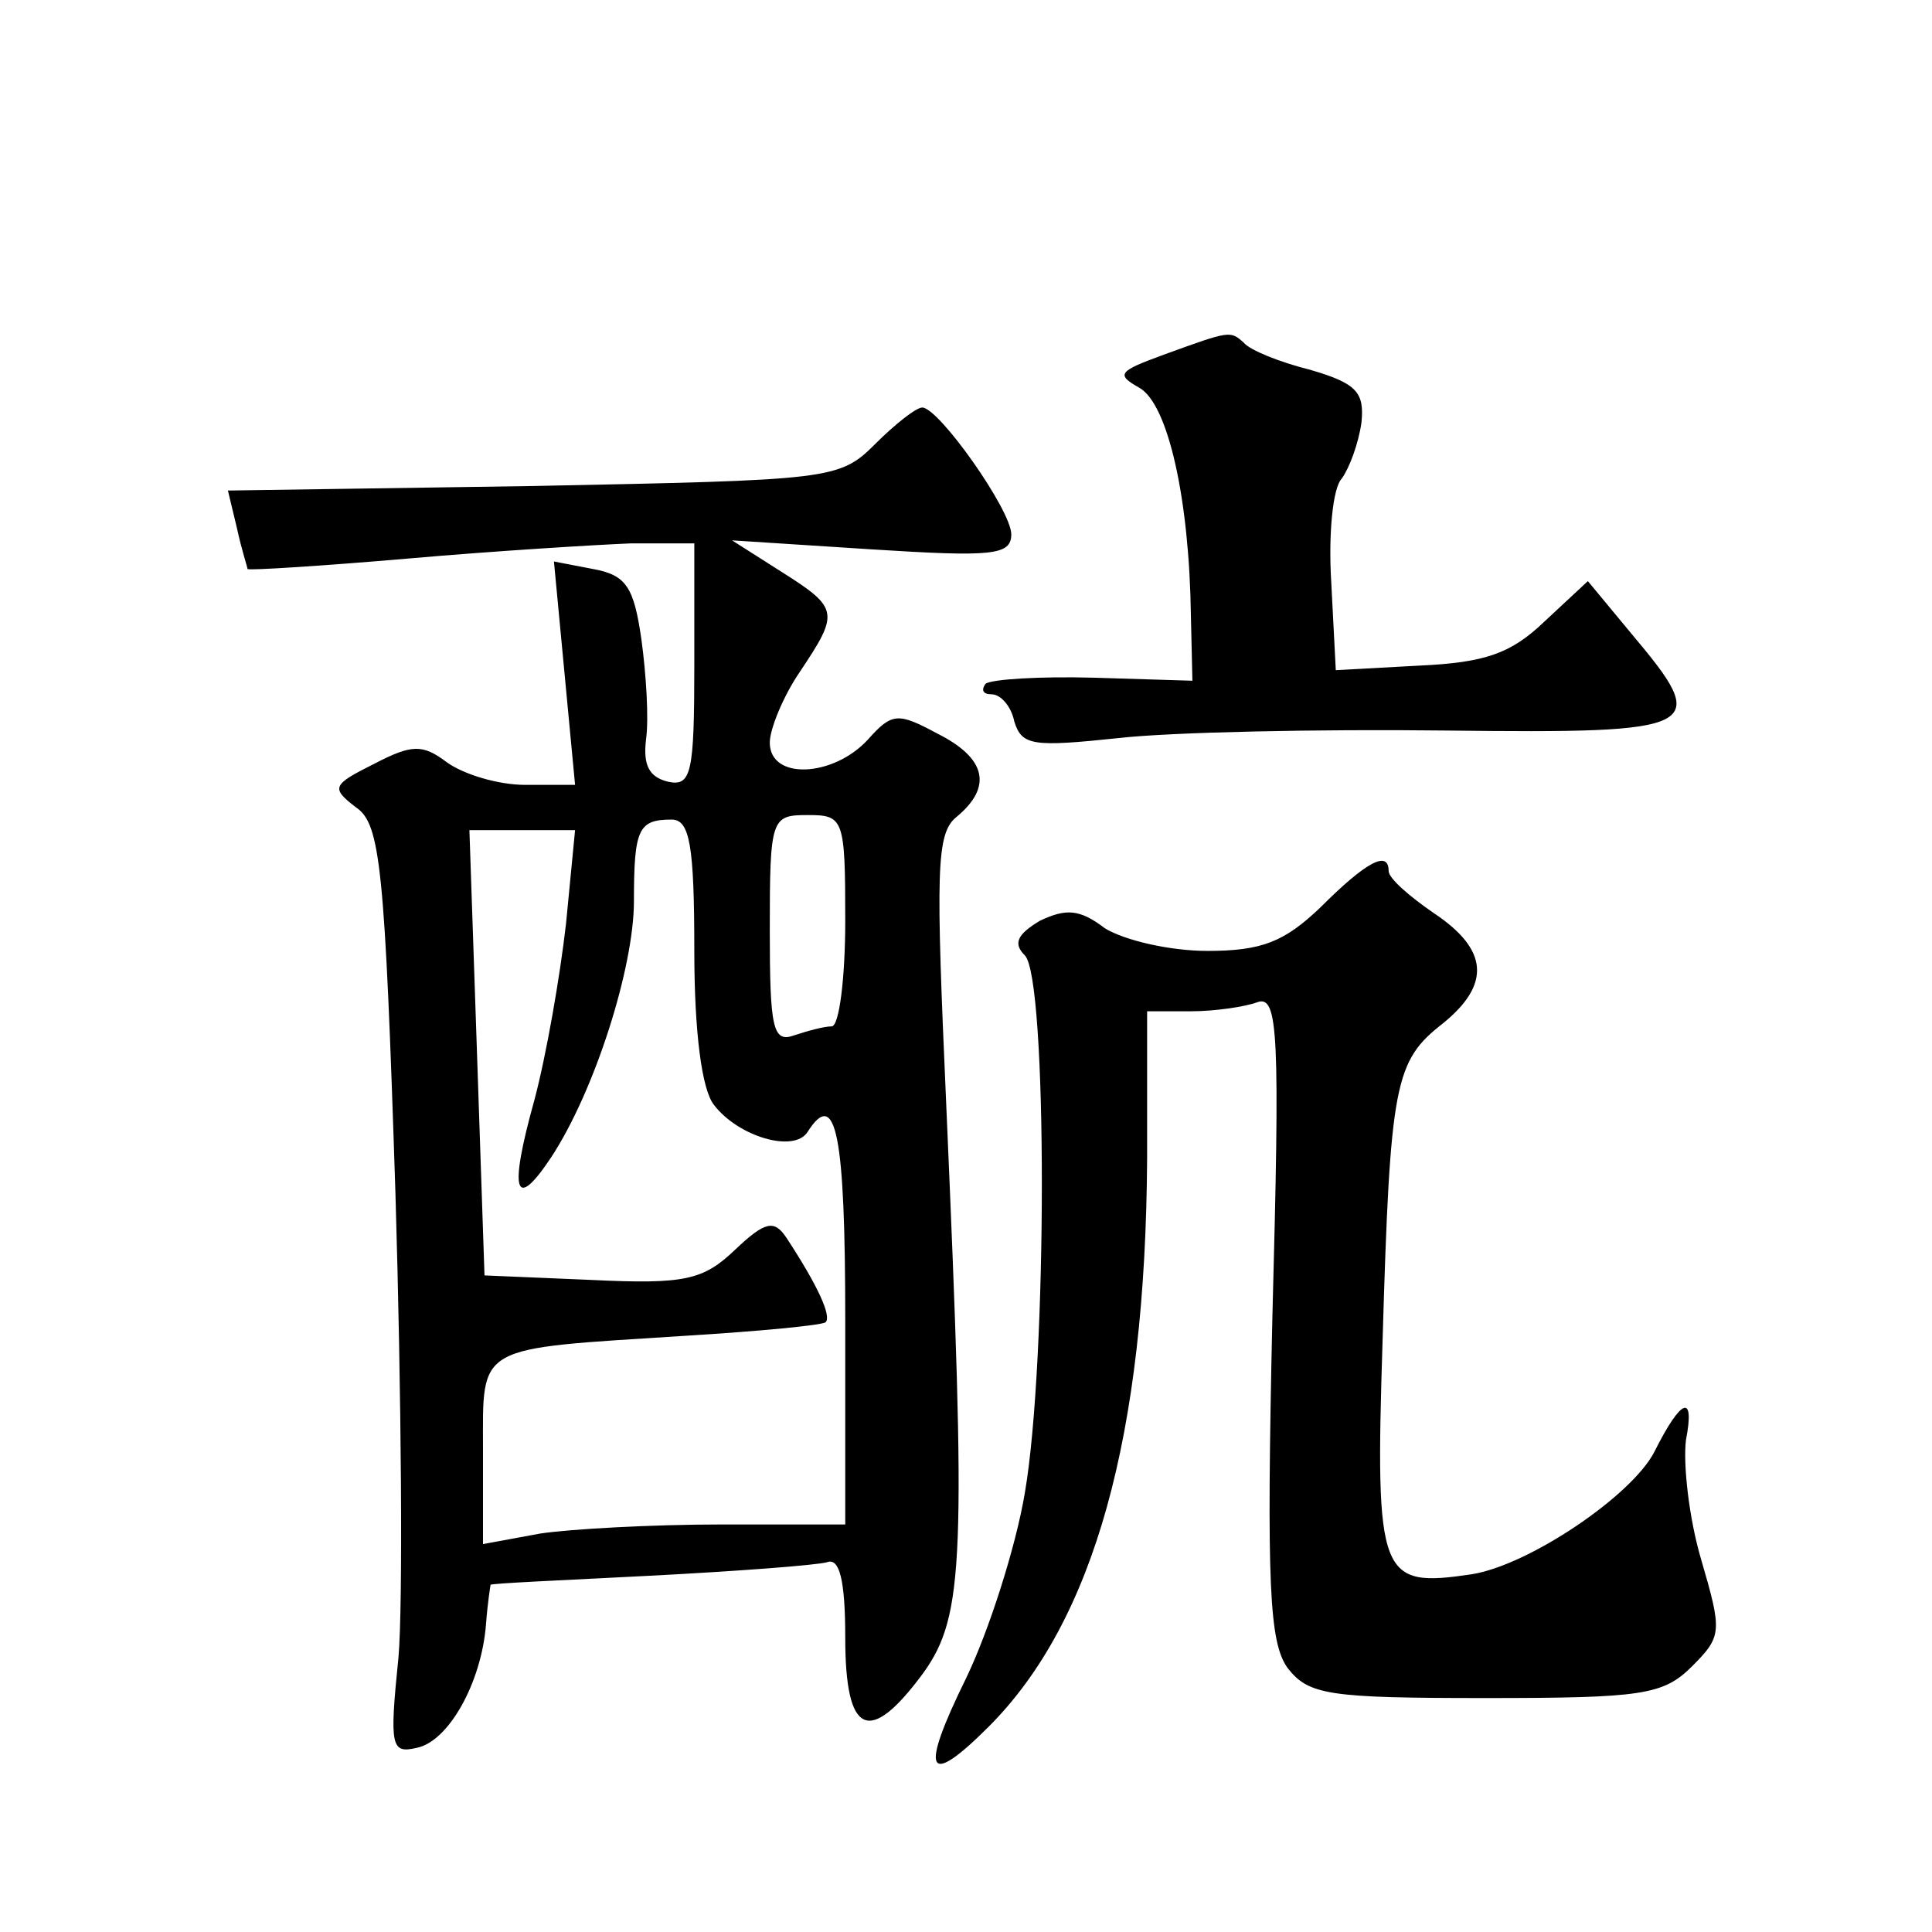 <?xml version="1.0" standalone="no"?>
<!DOCTYPE svg PUBLIC "-//W3C//DTD SVG 20010904//EN"
 "http://www.w3.org/TR/2001/REC-SVG-20010904/DTD/svg10.dtd">
<svg version="1.0" xmlns="http://www.w3.org/2000/svg"
 width="128pt" height="128pt" viewBox="0 0 128 128"
 preserveAspectRatio="xMidYMid meet">
<g transform="translate(0,128) scale(0.1,-0.1)"
fill="#0" stroke="none">
<path d="M771 1045 c-30 -11 -32 -13 -16 -22 19 -11 33 -74 34 -151 l1 -43 -65
2 c-36 1 -68 -1 -72 -4 -3 -4 -2 -7 4 -7 6 0 13 -8 15 -18 5 -16 12 -17 69 -11
35 4 133 6 217 5 171 -2 176 1 123 64 l-29 35 -29 -27 c-22 -21 -39 -27 -83 -29
l-55 -3 -3 58 c-2 32 1 63 7 69 5 7 11 23 13 37 2 20 -3 26 -34 35 -20 5 -40 13
-44 18 -9 8 -9 8 -53 -8z M580 986 c-24 -24 -29 -24 -227 -28 l-202 -3 6 -25 c3
-14 7 -26 7 -27 1 -1 49 2 107 7 57 5 123 9 147 10 l42 0 0 -81 c0 -71 -2 -80 -17
-77 -13 3 -17 11 -15 28 2 14 0 44 -3 66 -5 35 -10 43 -32 47 l-26 5 7 -74 7 -74
-33 0 c-18 0 -41 7 -52 15 -16 12 -23 12 -48 -1 -28 -14 -29 -16 -12 -29 16 -11
19 -39 26 -256 4 -134 5 -273 2 -307 -6 -59 -5 -64 12 -60 21 4 43 43 46 82 1 14
3 26 3 26 0 1 47 3 105 6 58 3 111 7 118 9 8 3 12 -11 12 -50 0 -65 16 -72 52 -23
27 38 28 76 15 374 -7 158 -7 182 7 193 24 20 19 39 -13 55 -26 14 -30 14 -46 -4
-23 -25 -65 -27 -65 -2 0 9 9 31 20 47 26 39 26 42 -12 66 l-33 21 93 -6 c79 -5
92 -4 92 10 0 16 -48 84 -59 84 -4 0 -18 -11 -31 -24z m-120 -336 c0 -54 5 -92
13 -102 16 -21 53 -32 62 -18 19 30 25 -2 25 -125 l0 -135 -82 0 c-46 0 -100 -3
-120 -6 l-38 -7 0 62 c0 71 -6 67 134 76 49 3 91 7 93 9 4 4 -5 24 -26 56 -8 12
-14 11 -34 -8 -21 -20 -33 -23 -95 -20 l-71 3 -5 148 -5 147 35 0 35 0 -6 -62 c-4
-35 -13 -87 -21 -117 -17 -61 -13 -74 11 -38 29 44 55 126 55 170 0 48 3 54 25
54 12 0 15 -17 15 -87z m100 20 c0 -38 -4 -70 -9 -70 -5 0 -16 -3 -25 -6 -14 -5
-16 5 -16 70 0 74 1 76 25 76 24 0 25 -2 25 -70z M875 679 c-24 -23 -39 -29 -75
-29 -25 0 -55 7 -68 15 -17 13 -26 13 -43 5 -15 -9 -18 -15 -10 -23 15 -15 15 -269
0 -356 -6 -36 -24 -92 -39 -123 -31 -63 -26 -73 15 -32 70 70 104 193 105 377 l0
97 29 0 c16 0 36 3 44 6 14 5 15 -21 10 -208 -4 -179 -2 -216 10 -233 14 -18 27
-20 131 -20 104 0 118 2 137 21 20 20 20 23 6 71 -8 27 -12 63 -10 79 6 31 -3 28
-21 -8 -15 -29 -83 -75 -121 -81 -61 -9 -64 -3 -59 155 5 171 8 185 40 210 32 26
30 49 -6 73 -16 11 -30 23 -30 28 0 14 -15 6 -45 -24z"/>
</g>
</svg>
